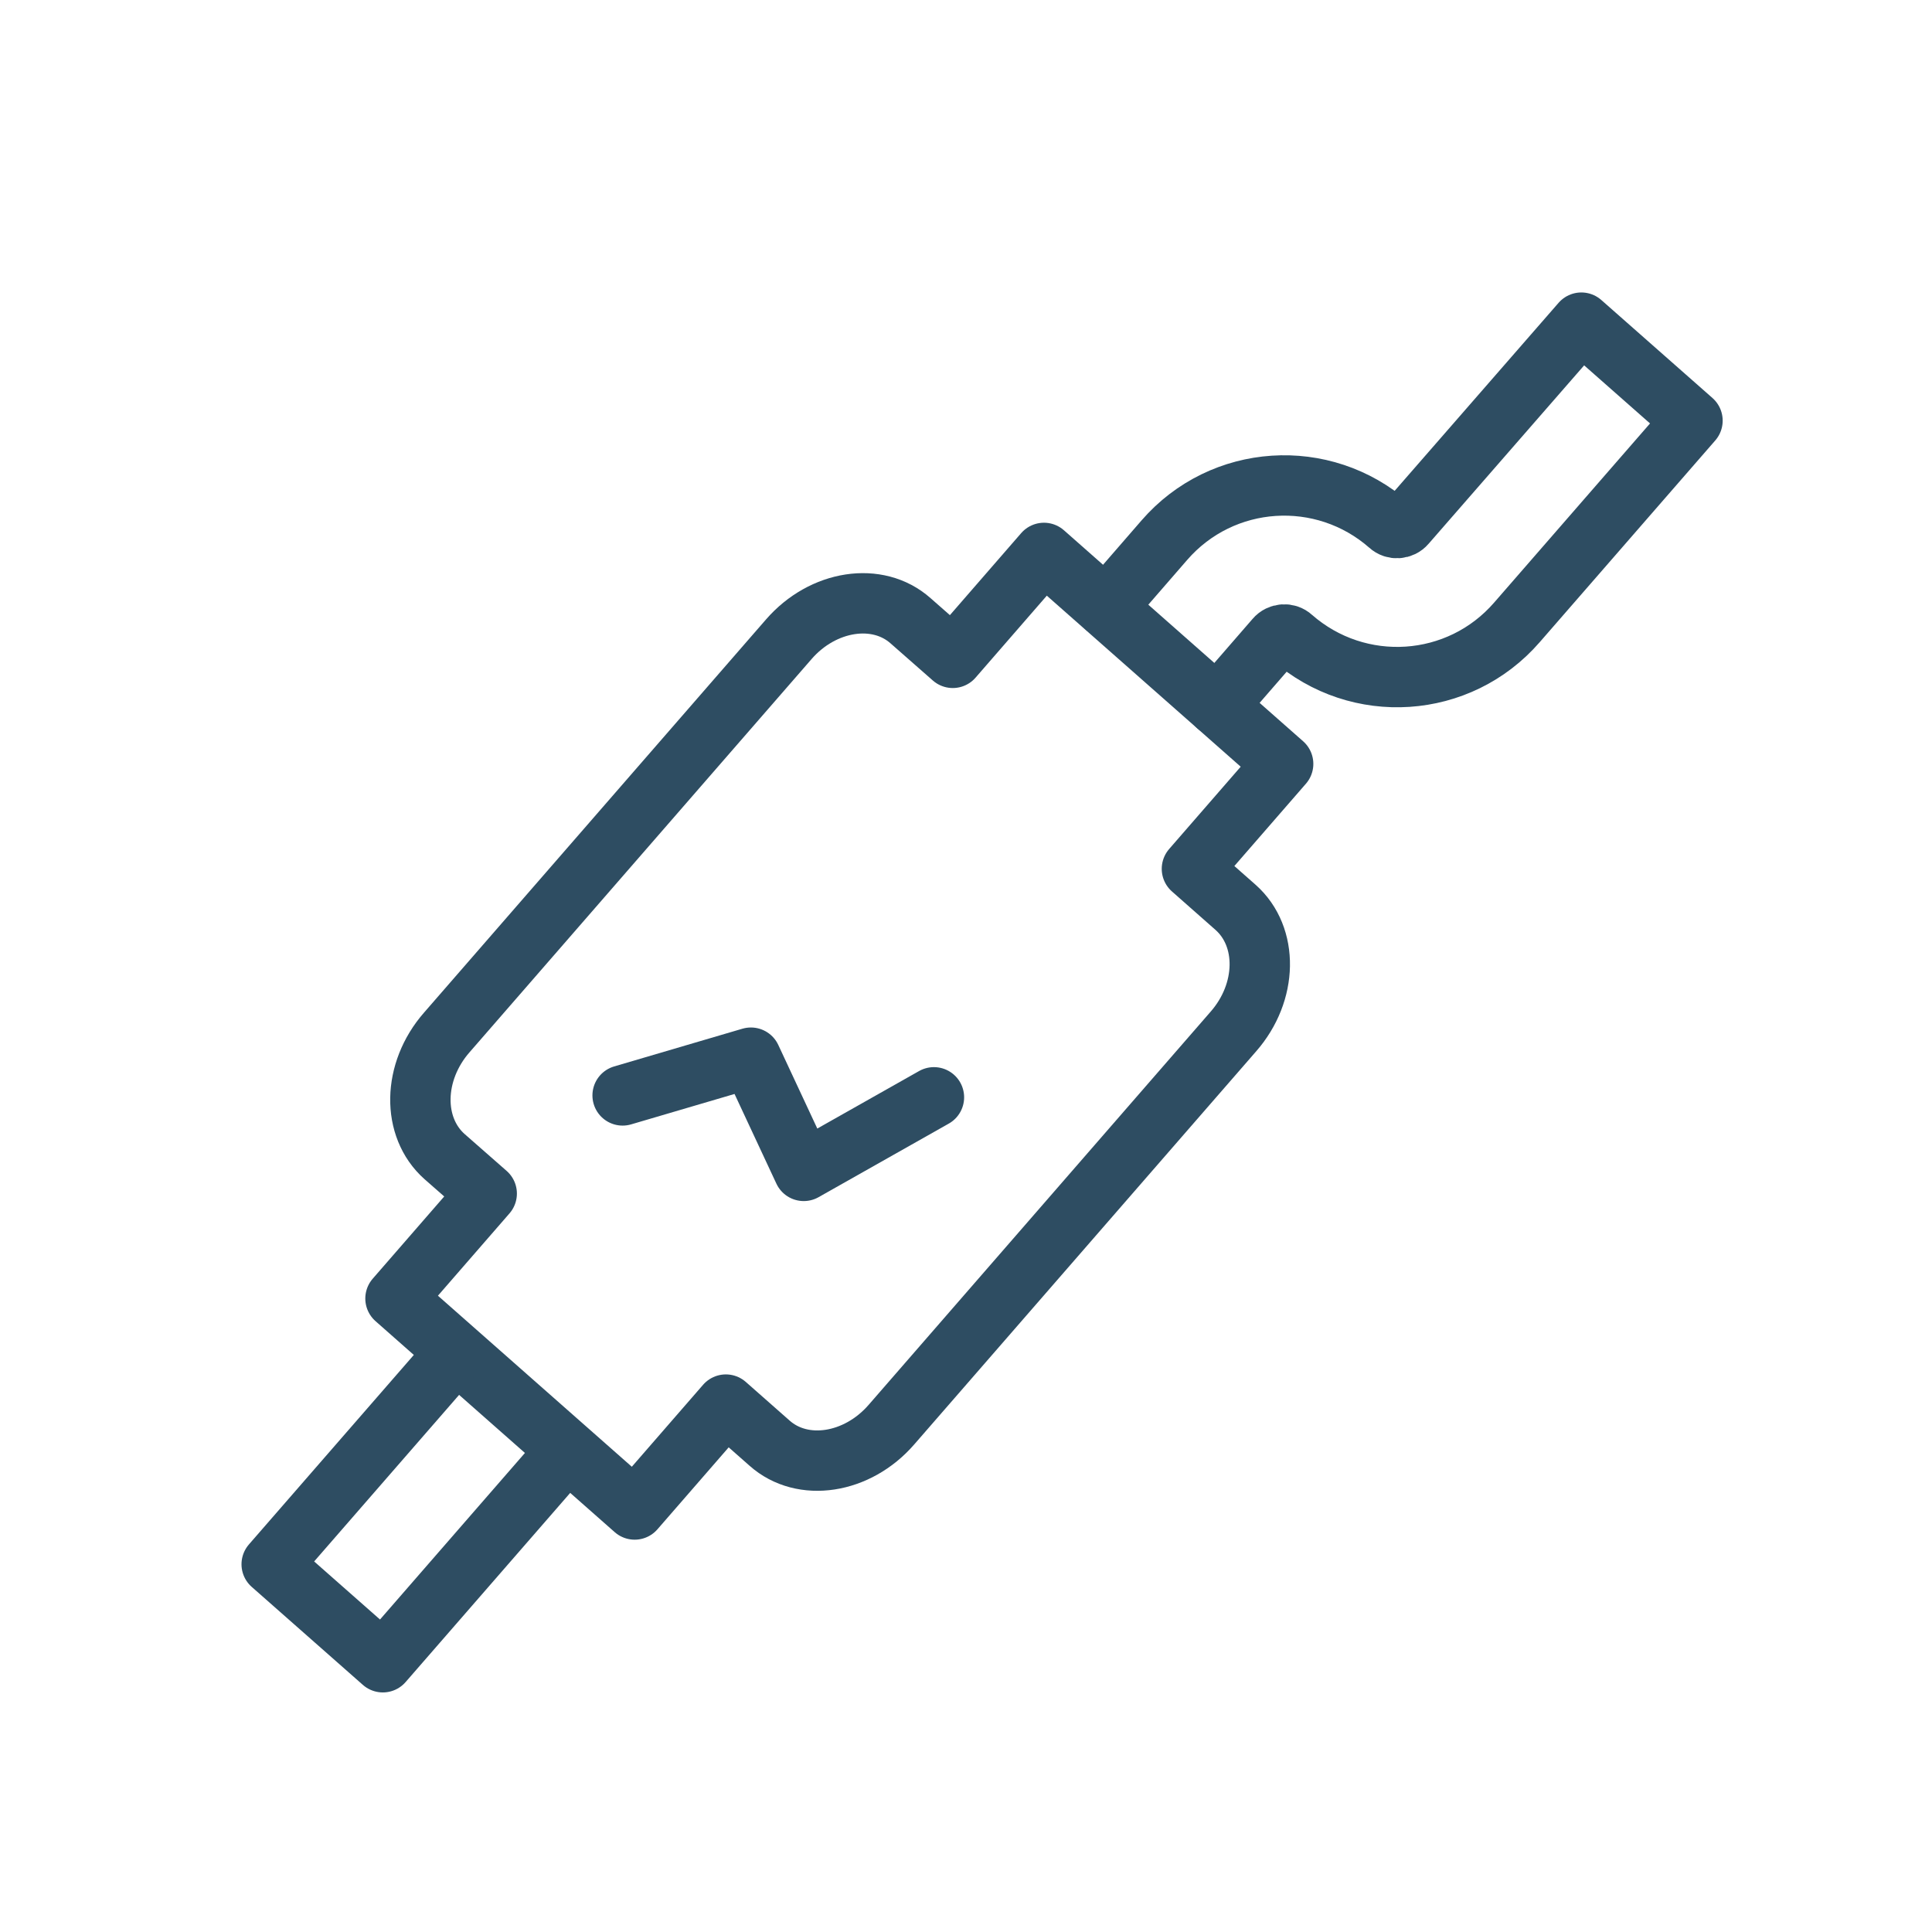 <?xml version="1.0" encoding="UTF-8"?>
<svg xmlns="http://www.w3.org/2000/svg" width="64" height="64" viewBox="0 0 64 64" fill="none">
  <rect width="64" height="64" fill="white"></rect>
  <path d="M36.64 20.118L38.57 17.895C40.487 15.684 43.827 15.467 46.023 17.396C46.175 17.537 46.429 17.524 46.569 17.358L52.384 10.688L56.066 13.934L50.251 20.616C48.334 22.827 44.995 23.044 42.798 21.115C42.646 20.974 42.392 20.987 42.252 21.153L40.322 23.376" stroke="#2E4D62" stroke-width="2" stroke-linecap="round" stroke-linejoin="round"></path>
  <path d="M29.53 47.193C28.4 48.496 26.585 48.777 25.493 47.806L24.045 46.529L21.024 50.004L13.101 43.015L16.123 39.539L14.726 38.313C13.634 37.342 13.66 35.502 14.802 34.199L26.128 21.178C27.258 19.875 29.073 19.594 30.165 20.565L31.562 21.792L34.583 18.316L42.506 25.305L39.484 28.781L40.932 30.059C42.024 31.03 41.998 32.87 40.855 34.173L29.53 47.193Z" stroke="#2E4D62" stroke-width="2" stroke-linecap="round" stroke-linejoin="round"></path>
  <path d="M14.815 45.136L9 51.818L12.682 55.064L18.497 48.381" stroke="#2E4D62" stroke-width="2" stroke-linecap="round" stroke-linejoin="round"></path>
  <path d="M20.625 36.287L24.875 35.037L26.625 38.787L30.938 36.35" stroke="#2E4D62" stroke-width="2" stroke-linecap="round" stroke-linejoin="round"></path>
</svg>
